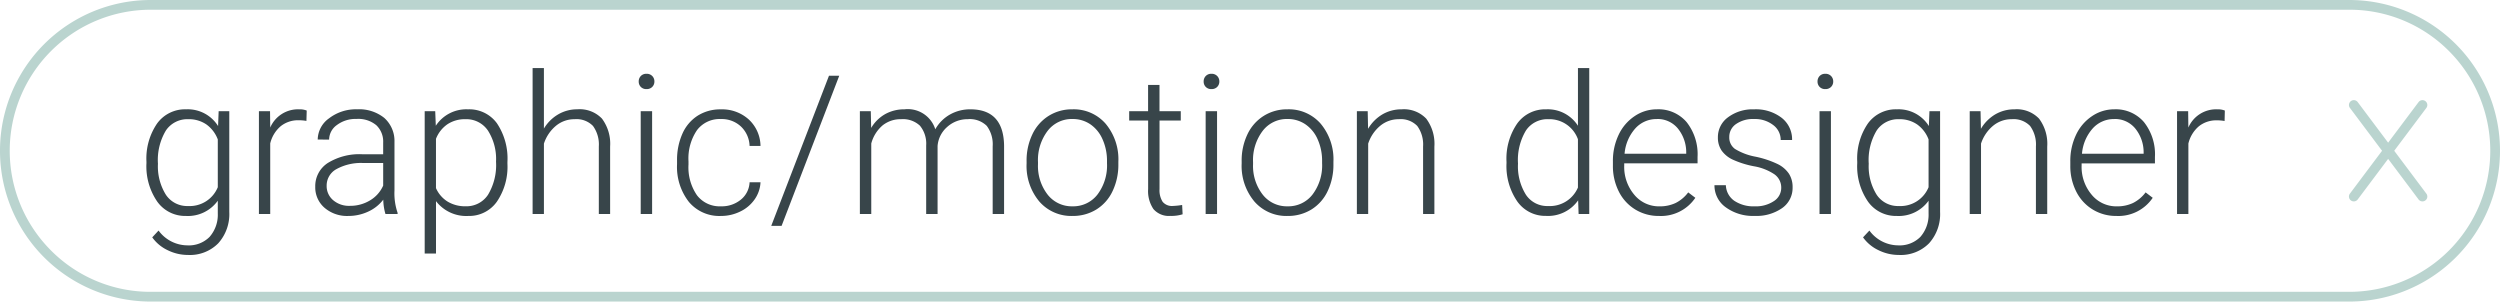 <?xml version="1.0" encoding="UTF-8"?>
<svg xmlns="http://www.w3.org/2000/svg" width="257" height="31" viewBox="0 0 257 31">
  <g transform="translate(135.806 15.058)">
    <path d="M15.5,1A14.5,14.5,0,0,0,5.247,25.753,14.4,14.4,0,0,0,15.5,30h226A14.5,14.5,0,0,0,251.753,5.247,14.4,14.4,0,0,0,241.5,1H15.5m0-1h226a15.5,15.5,0,0,1,0,31H15.5a15.5,15.5,0,0,1,0-31Z" transform="translate(-135.806 -15.058)" fill="#bad4cf"></path>
    <path d="M0,9.909a.5.5,0,0,1-.3-.1.5.5,0,0,1-.1-.7L6.657-.3a.5.5,0,0,1,.7-.1.5.5,0,0,1,.1.7L.4,9.709A.5.5,0,0,1,0,9.909Z" transform="translate(106.166 -4.263)" fill="#bad4cf"></path>
    <path d="M7.057,9.909a.5.5,0,0,1-.4-.2L-.4.3A.5.5,0,0,1-.3-.4a.5.5,0,0,1,.7.1L7.457,9.109a.5.5,0,0,1-.4.8Z" transform="translate(106.166 -4.263)" fill="#bad4cf"></path>
    <path d="M1.055-5.381a6.361,6.361,0,0,1,1.1-3.931,3.544,3.544,0,0,1,2.983-1.45A3.675,3.675,0,0,1,8.418-9.043l.059-1.523H9.57V-.215A4.475,4.475,0,0,1,8.428,3.018a4.088,4.088,0,0,1-3.1,1.191,4.7,4.7,0,0,1-2.1-.493A4.088,4.088,0,0,1,1.65,2.4L2.3,1.7A3.7,3.7,0,0,0,5.254,3.223a3,3,0,0,0,2.285-.864,3.443,3.443,0,0,0,.85-2.4V-1.367A3.777,3.777,0,0,1,5.117.2,3.524,3.524,0,0,1,2.168-1.27,6.383,6.383,0,0,1,1.055-5.225Zm1.182.205a5.51,5.51,0,0,0,.811,3.188A2.622,2.622,0,0,0,5.332-.82,3.123,3.123,0,0,0,8.389-2.754V-7.666A3.333,3.333,0,0,0,7.207-9.214a3.187,3.187,0,0,0-1.855-.532A2.653,2.653,0,0,0,3.057-8.589,5.888,5.888,0,0,0,2.236-5.176ZM17.5-9.57a4.365,4.365,0,0,0-.791-.068,2.854,2.854,0,0,0-1.851.61,3.343,3.343,0,0,0-1.079,1.772V0H12.617V-10.566H13.76l.02,1.68a3.108,3.108,0,0,1,2.979-1.875,1.922,1.922,0,0,1,.771.127ZM25.625,0A5.526,5.526,0,0,1,25.4-1.475,4.075,4.075,0,0,1,23.833-.239,4.8,4.8,0,0,1,21.816.2a3.542,3.542,0,0,1-2.466-.85A2.768,2.768,0,0,1,18.408-2.8a2.828,2.828,0,0,1,1.284-2.441,6.171,6.171,0,0,1,3.579-.9h2.119v-1.2a2.315,2.315,0,0,0-.7-1.782,2.886,2.886,0,0,0-2.036-.649,3.187,3.187,0,0,0-2.021.625,1.857,1.857,0,0,0-.8,1.5l-1.172-.01a2.717,2.717,0,0,1,1.172-2.183,4.512,4.512,0,0,1,2.881-.923,4.116,4.116,0,0,1,2.788.884,3.171,3.171,0,0,1,1.05,2.466v5a6.2,6.2,0,0,0,.322,2.295V0ZM21.953-.84a3.923,3.923,0,0,0,2.095-.566A3.333,3.333,0,0,0,25.391-2.92V-5.244H23.3a5.236,5.236,0,0,0-2.734.64,1.92,1.92,0,0,0-.986,1.7,1.889,1.889,0,0,0,.659,1.475A2.483,2.483,0,0,0,21.953-.84ZM38.164-5.176A6.363,6.363,0,0,1,37.07-1.255,3.484,3.484,0,0,1,34.141.2a3.911,3.911,0,0,1-3.32-1.523V4.063H29.658V-10.566h1.084L30.8-9.072a3.75,3.75,0,0,1,3.311-1.689,3.515,3.515,0,0,1,2.974,1.436,6.5,6.5,0,0,1,1.079,3.984Zm-1.172-.205a5.435,5.435,0,0,0-.83-3.193,2.677,2.677,0,0,0-2.314-1.172A3.235,3.235,0,0,0,32-9.229a3.255,3.255,0,0,0-1.182,1.5v5.068a3.1,3.1,0,0,0,1.2,1.387,3.464,3.464,0,0,0,1.846.479,2.652,2.652,0,0,0,2.3-1.177A5.917,5.917,0,0,0,36.992-5.381Zm4.922-3.4a4.126,4.126,0,0,1,1.475-1.465,3.864,3.864,0,0,1,1.963-.518,3.17,3.17,0,0,1,2.529.957,4.316,4.316,0,0,1,.84,2.871V0H47.559V-6.943a3.228,3.228,0,0,0-.6-2.109,2.353,2.353,0,0,0-1.89-.693,2.956,2.956,0,0,0-1.919.679,3.976,3.976,0,0,0-1.235,1.831V0H40.752V-15h1.162ZM53.037,0H51.865V-10.566h1.172ZM51.66-13.623a.791.791,0,0,1,.215-.562.764.764,0,0,1,.586-.229.78.78,0,0,1,.591.229.781.781,0,0,1,.22.562.765.765,0,0,1-.22.557.789.789,0,0,1-.591.225.772.772,0,0,1-.586-.225A.774.774,0,0,1,51.66-13.623ZM60.117-.791a3.086,3.086,0,0,0,2.046-.688,2.423,2.423,0,0,0,.894-1.782H64.18A3.309,3.309,0,0,1,63.574-1.5,3.793,3.793,0,0,1,62.095-.254,4.459,4.459,0,0,1,60.117.2a4.082,4.082,0,0,1-3.3-1.445,5.843,5.843,0,0,1-1.216-3.887v-.352a6.605,6.605,0,0,1,.547-2.764,4.214,4.214,0,0,1,1.567-1.855,4.327,4.327,0,0,1,2.388-.654,4.075,4.075,0,0,1,2.866,1.035A3.775,3.775,0,0,1,64.18-7H63.057a2.874,2.874,0,0,0-.894-2,2.893,2.893,0,0,0-2.056-.762,2.914,2.914,0,0,0-2.456,1.143,5.17,5.17,0,0,0-.874,3.2v.342a5.054,5.054,0,0,0,.874,3.154A2.934,2.934,0,0,0,60.117-.791Zm6.23,2.012H65.283l5.938-15.439h1.055Zm9.17-11.787.039,1.719a3.911,3.911,0,0,1,1.465-1.436,4.017,4.017,0,0,1,1.953-.479,2.964,2.964,0,0,1,3.174,2.051,3.967,3.967,0,0,1,1.514-1.519,4.193,4.193,0,0,1,2.09-.532q3.4,0,3.467,3.711V0H88.047V-6.963a3.15,3.15,0,0,0-.61-2.1,2.485,2.485,0,0,0-1.958-.684,3.112,3.112,0,0,0-2.129.815,2.882,2.882,0,0,0-.967,1.938V0H81.211V-7.051a2.9,2.9,0,0,0-.64-2.026,2.545,2.545,0,0,0-1.938-.669,2.948,2.948,0,0,0-1.895.63,3.694,3.694,0,0,0-1.172,1.87V0H74.395V-10.566ZM91.533-5.439a6.218,6.218,0,0,1,.591-2.744,4.5,4.5,0,0,1,1.67-1.9,4.5,4.5,0,0,1,2.446-.679,4.347,4.347,0,0,1,3.418,1.479,5.7,5.7,0,0,1,1.309,3.921v.244a6.272,6.272,0,0,1-.591,2.759,4.411,4.411,0,0,1-1.665,1.89A4.566,4.566,0,0,1,96.26.2a4.35,4.35,0,0,1-3.413-1.479,5.688,5.688,0,0,1-1.313-3.921Zm1.172.322a4.8,4.8,0,0,0,.981,3.11A3.148,3.148,0,0,0,96.26-.791a3.138,3.138,0,0,0,2.563-1.216A4.952,4.952,0,0,0,99.8-5.215v-.225a5.375,5.375,0,0,0-.449-2.217A3.609,3.609,0,0,0,98.1-9.214a3.219,3.219,0,0,0-1.855-.552A3.122,3.122,0,0,0,93.691-8.54a4.96,4.96,0,0,0-.986,3.208Zm12.49-8.154v2.705h2.188v.957H105.2v7.041a2.2,2.2,0,0,0,.317,1.309,1.231,1.231,0,0,0,1.06.43,7.27,7.27,0,0,0,.947-.1l.049.957a3.787,3.787,0,0,1-1.25.166,2.084,2.084,0,0,1-1.748-.7,3.287,3.287,0,0,1-.547-2.056V-9.609H102.08v-.957h1.943v-2.705ZM111.113,0h-1.172V-10.566h1.172Zm-1.377-13.623a.791.791,0,0,1,.215-.562.764.764,0,0,1,.586-.229.78.78,0,0,1,.591.229.781.781,0,0,1,.22.562.765.765,0,0,1-.22.557.789.789,0,0,1-.591.225.772.772,0,0,1-.586-.225A.774.774,0,0,1,109.736-13.623Zm3.906,8.184a6.218,6.218,0,0,1,.591-2.744,4.5,4.5,0,0,1,1.67-1.9,4.5,4.5,0,0,1,2.446-.679,4.347,4.347,0,0,1,3.418,1.479,5.7,5.7,0,0,1,1.309,3.921v.244a6.272,6.272,0,0,1-.591,2.759,4.411,4.411,0,0,1-1.665,1.89A4.566,4.566,0,0,1,118.369.2a4.35,4.35,0,0,1-3.413-1.479,5.688,5.688,0,0,1-1.313-3.921Zm1.172.322a4.8,4.8,0,0,0,.981,3.11,3.148,3.148,0,0,0,2.573,1.216,3.138,3.138,0,0,0,2.563-1.216,4.952,4.952,0,0,0,.981-3.208v-.225a5.375,5.375,0,0,0-.449-2.217,3.609,3.609,0,0,0-1.26-1.558,3.219,3.219,0,0,0-1.855-.552A3.122,3.122,0,0,0,115.8-8.54a4.96,4.96,0,0,0-.986,3.208ZM126.6-10.566l.039,1.807a4.2,4.2,0,0,1,1.484-1.489,3.858,3.858,0,0,1,1.963-.513,3.17,3.17,0,0,1,2.529.957,4.316,4.316,0,0,1,.84,2.871V0h-1.162V-6.943a3.228,3.228,0,0,0-.6-2.109,2.353,2.353,0,0,0-1.89-.693,2.956,2.956,0,0,0-1.919.679,3.976,3.976,0,0,0-1.235,1.831V0h-1.162V-10.566Zm14.268,5.186a6.369,6.369,0,0,1,1.1-3.921,3.536,3.536,0,0,1,2.983-1.46,3.674,3.674,0,0,1,3.262,1.689V-15h1.162V0h-1.094l-.049-1.406a3.774,3.774,0,0,1-3.3,1.6,3.523,3.523,0,0,1-2.944-1.47,6.4,6.4,0,0,1-1.118-3.97Zm1.182.205a5.51,5.51,0,0,0,.811,3.188A2.622,2.622,0,0,0,145.146-.82a3.145,3.145,0,0,0,3.066-1.9V-7.686a3.122,3.122,0,0,0-3.047-2.061,2.653,2.653,0,0,0-2.295,1.157A5.888,5.888,0,0,0,142.051-5.176ZM156.543.2a4.587,4.587,0,0,1-2.437-.664,4.526,4.526,0,0,1-1.694-1.851,5.77,5.77,0,0,1-.605-2.661V-5.4a6.218,6.218,0,0,1,.591-2.744,4.7,4.7,0,0,1,1.646-1.919,4.059,4.059,0,0,1,2.285-.7,3.815,3.815,0,0,1,3.052,1.313,5.328,5.328,0,0,1,1.128,3.589v.654h-7.539v.225A4.424,4.424,0,0,0,154-1.987a3.278,3.278,0,0,0,2.593,1.2,3.808,3.808,0,0,0,1.655-.342,3.671,3.671,0,0,0,1.3-1.094l.732.557A4.264,4.264,0,0,1,156.543.2Zm-.215-9.961a2.921,2.921,0,0,0-2.222.967,4.466,4.466,0,0,0-1.1,2.6h6.338v-.127a3.878,3.878,0,0,0-.869-2.48A2.693,2.693,0,0,0,156.328-9.766Zm12.783,7.08a1.665,1.665,0,0,0-.7-1.4,5.385,5.385,0,0,0-2.1-.825,9.495,9.495,0,0,1-2.183-.684,2.908,2.908,0,0,1-1.152-.942,2.351,2.351,0,0,1-.376-1.348,2.514,2.514,0,0,1,1.045-2.065,4.221,4.221,0,0,1,2.676-.815,4.344,4.344,0,0,1,2.837.874,2.805,2.805,0,0,1,1.069,2.28h-1.172a1.892,1.892,0,0,0-.776-1.543,3.055,3.055,0,0,0-1.958-.615,3.056,3.056,0,0,0-1.851.513,1.582,1.582,0,0,0-.7,1.333,1.441,1.441,0,0,0,.581,1.226,6.146,6.146,0,0,0,2.119.8,9.96,9.96,0,0,1,2.3.771,2.985,2.985,0,0,1,1.138.986,2.525,2.525,0,0,1,.371,1.4A2.531,2.531,0,0,1,169.2-.605a4.61,4.61,0,0,1-2.817.8A4.733,4.733,0,0,1,163.394-.7a2.751,2.751,0,0,1-1.147-2.261h1.172a2.032,2.032,0,0,0,.864,1.6,3.533,3.533,0,0,0,2.1.571,3.321,3.321,0,0,0,1.973-.537A1.612,1.612,0,0,0,169.111-2.686ZM174.219,0h-1.172V-10.566h1.172Zm-1.377-13.623a.791.791,0,0,1,.215-.562.764.764,0,0,1,.586-.229.78.78,0,0,1,.591.229.781.781,0,0,1,.22.562.765.765,0,0,1-.22.557.789.789,0,0,1-.591.225.773.773,0,0,1-.586-.225A.774.774,0,0,1,172.842-13.623Zm4.082,8.242a6.361,6.361,0,0,1,1.1-3.931,3.544,3.544,0,0,1,2.983-1.45,3.675,3.675,0,0,1,3.281,1.719l.059-1.523h1.094V-.215A4.475,4.475,0,0,1,184.3,3.018a4.088,4.088,0,0,1-3.1,1.191,4.7,4.7,0,0,1-2.1-.493A4.088,4.088,0,0,1,177.52,2.4l.654-.7a3.7,3.7,0,0,0,2.949,1.523,3,3,0,0,0,2.285-.864,3.443,3.443,0,0,0,.85-2.4V-1.367A3.777,3.777,0,0,1,180.986.2a3.524,3.524,0,0,1-2.949-1.465,6.383,6.383,0,0,1-1.113-3.955Zm1.182.205a5.51,5.51,0,0,0,.811,3.188A2.622,2.622,0,0,0,181.2-.82a3.123,3.123,0,0,0,3.057-1.934V-7.666a3.333,3.333,0,0,0-1.182-1.548,3.187,3.187,0,0,0-1.855-.532,2.653,2.653,0,0,0-2.295,1.157A5.888,5.888,0,0,0,178.105-5.176ZM189.6-10.566l.039,1.807a4.2,4.2,0,0,1,1.484-1.489,3.858,3.858,0,0,1,1.963-.513,3.17,3.17,0,0,1,2.529.957,4.316,4.316,0,0,1,.84,2.871V0h-1.162V-6.943a3.228,3.228,0,0,0-.6-2.109,2.353,2.353,0,0,0-1.89-.693,2.956,2.956,0,0,0-1.919.679,3.976,3.976,0,0,0-1.235,1.831V0h-1.162V-10.566ZM203.564.2a4.587,4.587,0,0,1-2.437-.664,4.526,4.526,0,0,1-1.694-1.851,5.77,5.77,0,0,1-.605-2.661V-5.4a6.218,6.218,0,0,1,.591-2.744,4.7,4.7,0,0,1,1.646-1.919,4.059,4.059,0,0,1,2.285-.7A3.815,3.815,0,0,1,206.4-9.448a5.328,5.328,0,0,1,1.128,3.589v.654H199.99v.225a4.424,4.424,0,0,0,1.03,2.993,3.278,3.278,0,0,0,2.593,1.2,3.808,3.808,0,0,0,1.655-.342,3.671,3.671,0,0,0,1.3-1.094l.732.557A4.264,4.264,0,0,1,203.564.2Zm-.215-9.961a2.921,2.921,0,0,0-2.222.967,4.466,4.466,0,0,0-1.1,2.6h6.338v-.127a3.878,3.878,0,0,0-.869-2.48A2.693,2.693,0,0,0,203.35-9.766Zm11.338.2a4.365,4.365,0,0,0-.791-.068,2.854,2.854,0,0,0-1.851.61,3.343,3.343,0,0,0-1.079,1.772V0H209.8V-10.566h1.143l.02,1.68a3.108,3.108,0,0,1,2.979-1.875,1.922,1.922,0,0,1,.771.127Z" transform="translate(-121.806 6.942)" fill="#38454a"></path>
  </g>
</svg>
